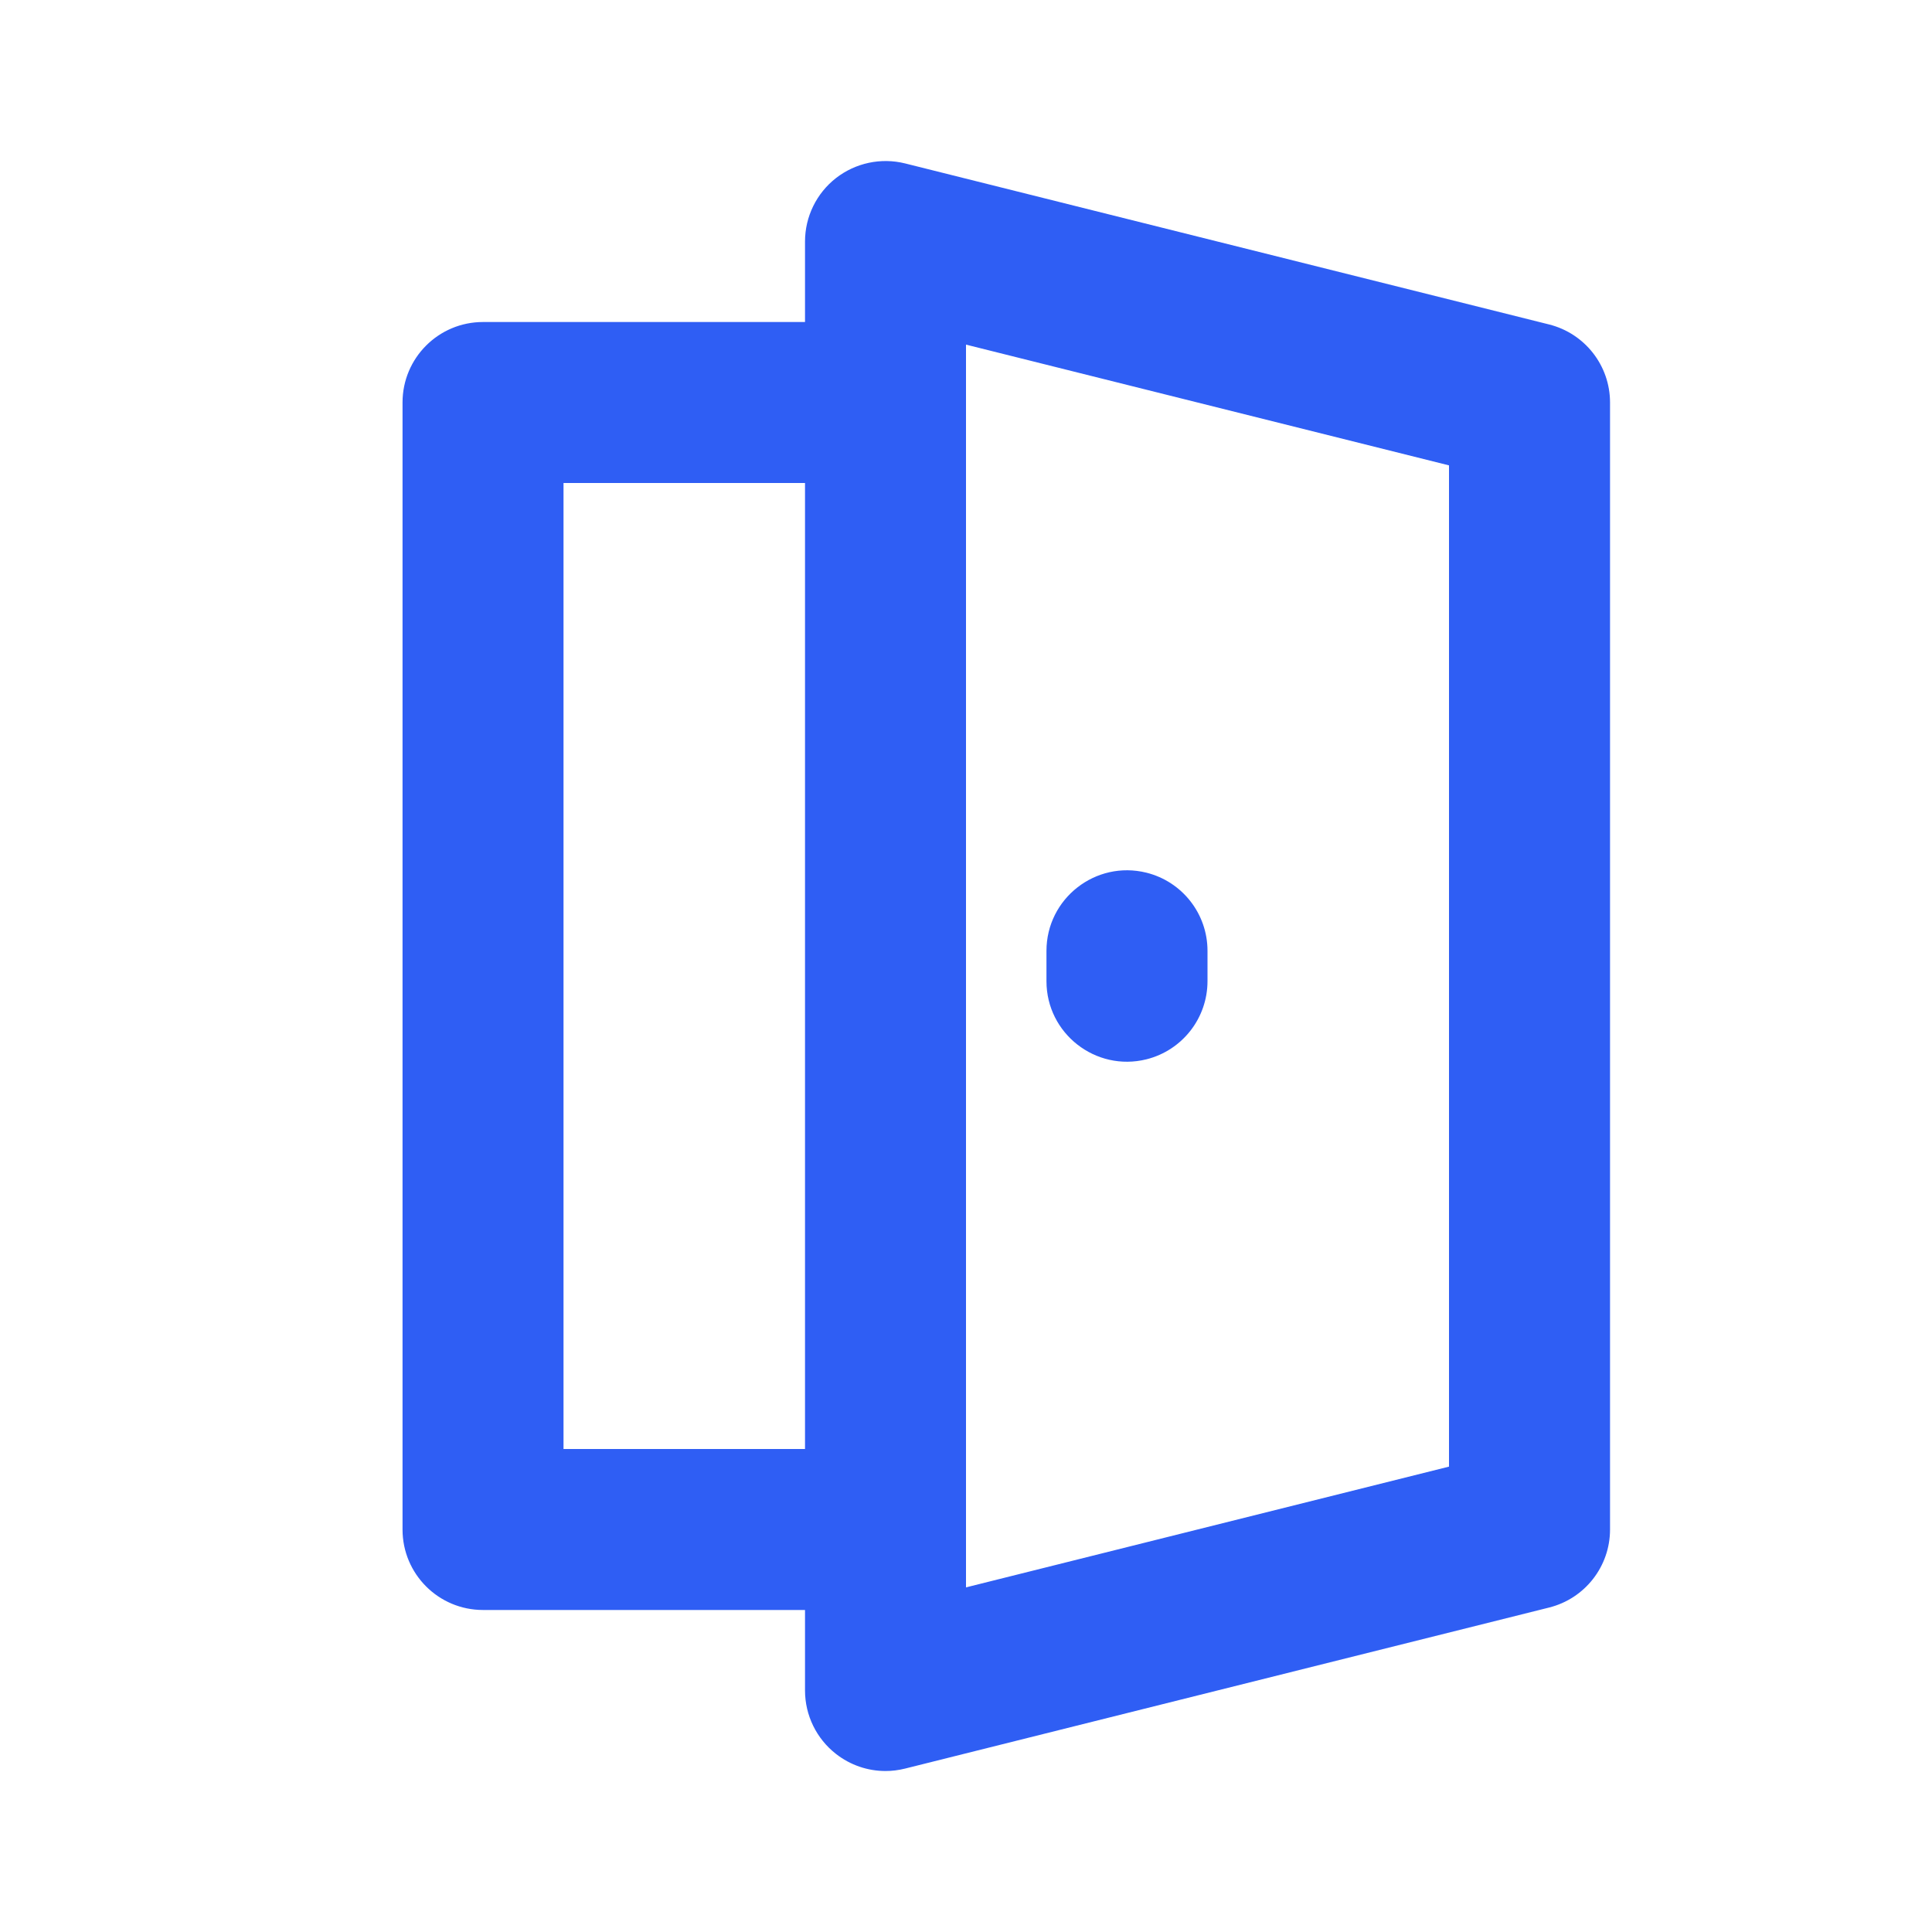 <svg width="40" height="40" viewBox="0 0 40 40" fill="none" xmlns="http://www.w3.org/2000/svg">
<path d="M17.308 36.313C17.605 36.545 17.965 36.667 18.334 36.667C18.468 36.667 18.604 36.65 18.737 36.617L32.07 33.283C32.813 33.098 33.334 32.432 33.334 31.667V8.333C33.334 7.568 32.812 6.902 32.07 6.717L18.737 3.383C18.24 3.26 17.713 3.372 17.308 3.687C16.904 4.002 16.667 4.487 16.667 5V6.667H10C9.079 6.667 8.334 7.413 8.334 8.333V31.667C8.334 32.587 9.079 33.333 10 33.333H16.667V35C16.667 35.513 16.904 35.998 17.308 36.313ZM20 7.135L30 9.635V30.365L20 32.865V31.667V8.333V7.135ZM11.667 30V10H16.667V30H11.667Z" fill="#2F5EF4"/>
<path d="M23.736 21.932C24.48 21.745 25 21.078 25 20.313V19.685C25 18.92 24.478 18.253 23.736 18.068C22.685 17.807 21.666 18.602 21.666 19.687V20.315C21.666 21.398 22.685 22.193 23.736 21.932Z" fill="#2F5EF4"/>
</svg>
